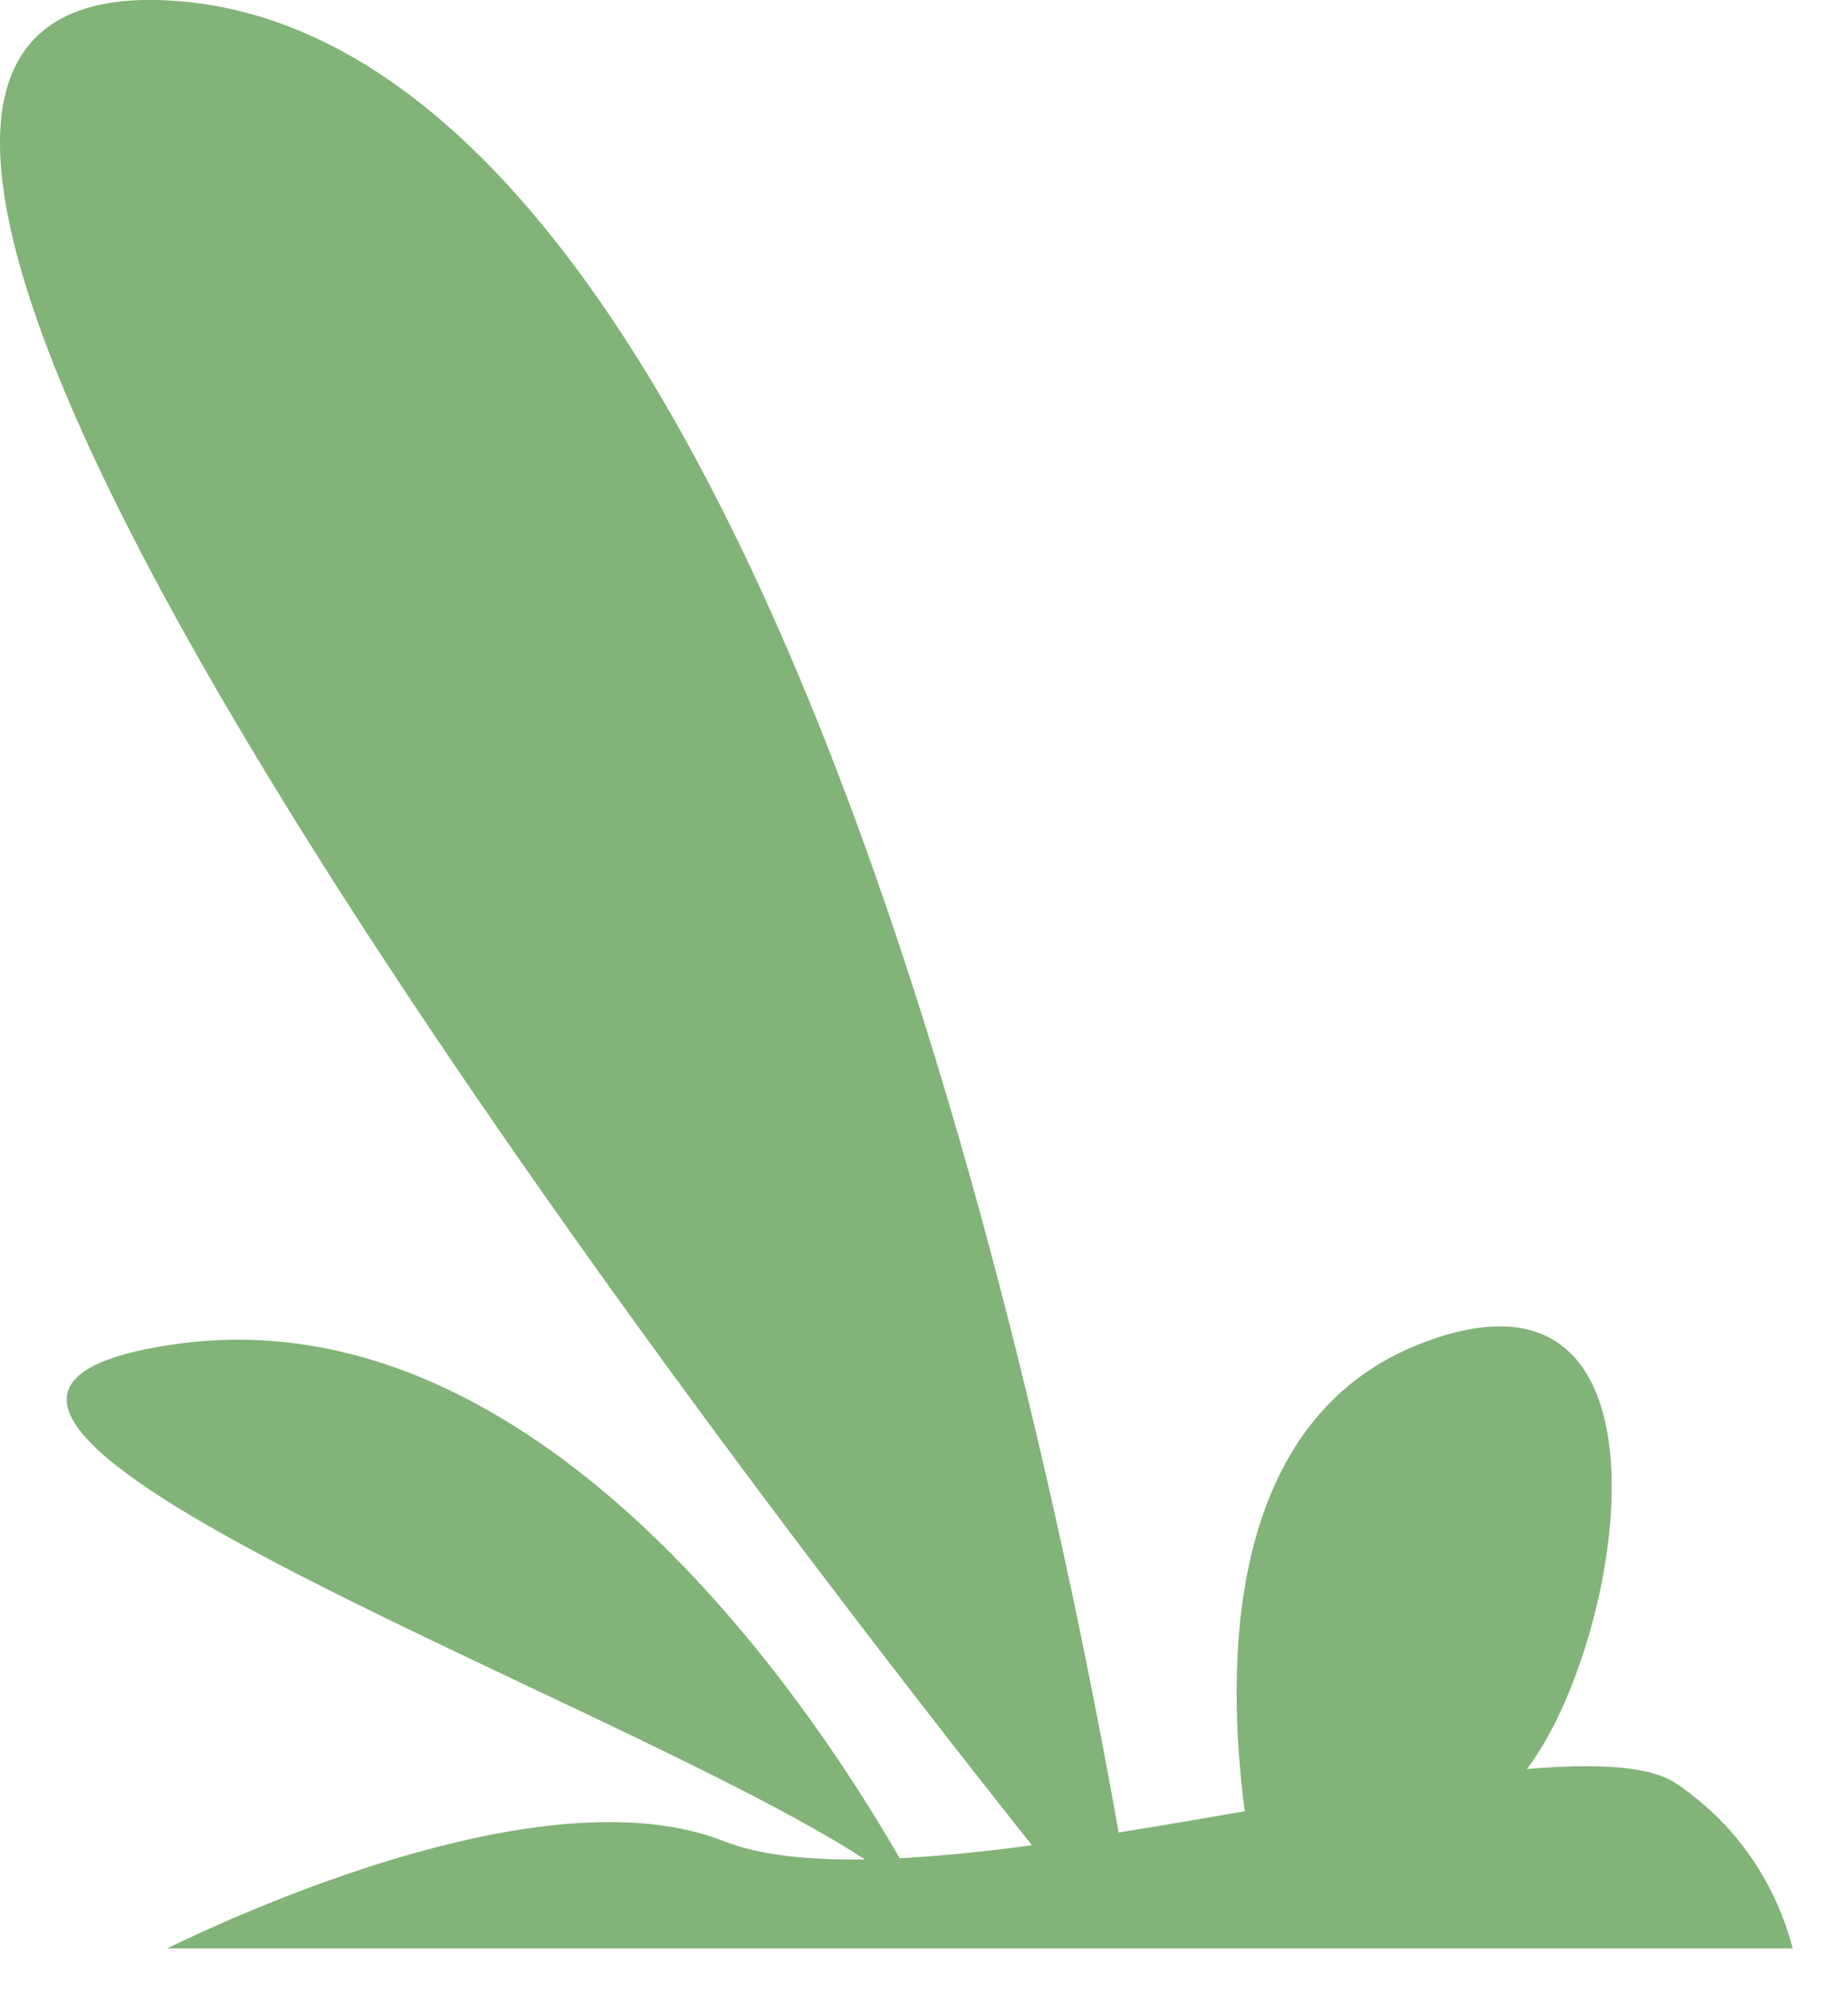 <?xml version="1.0" encoding="utf-8"?>
<svg xmlns="http://www.w3.org/2000/svg" fill="none" height="100%" overflow="visible" preserveAspectRatio="none" style="display: block;" viewBox="0 0 12 13" width="100%">
<path d="M5.842 12.059C5.252 11.034 3.478 8.373 1.116 8.726C-1.459 9.109 3.959 10.988 5.617 12.067C5.249 12.072 4.932 12.04 4.7 11.948C3.591 11.511 1.692 12.35 1.085 12.644H11.641C11.568 12.364 11.378 11.908 10.886 11.575C10.713 11.458 10.364 11.442 9.915 11.48C10.542 10.661 10.978 8.044 9.231 8.717C7.954 9.209 7.958 10.808 8.083 11.754C7.812 11.801 7.536 11.848 7.264 11.892C6.739 8.927 4.88 0.236 1.112 0.004C-2.708 -0.231 4.351 9.017 6.701 11.975C6.4 12.015 6.11 12.045 5.842 12.059Z" fill="#82B378" id="Vector"/>
</svg>